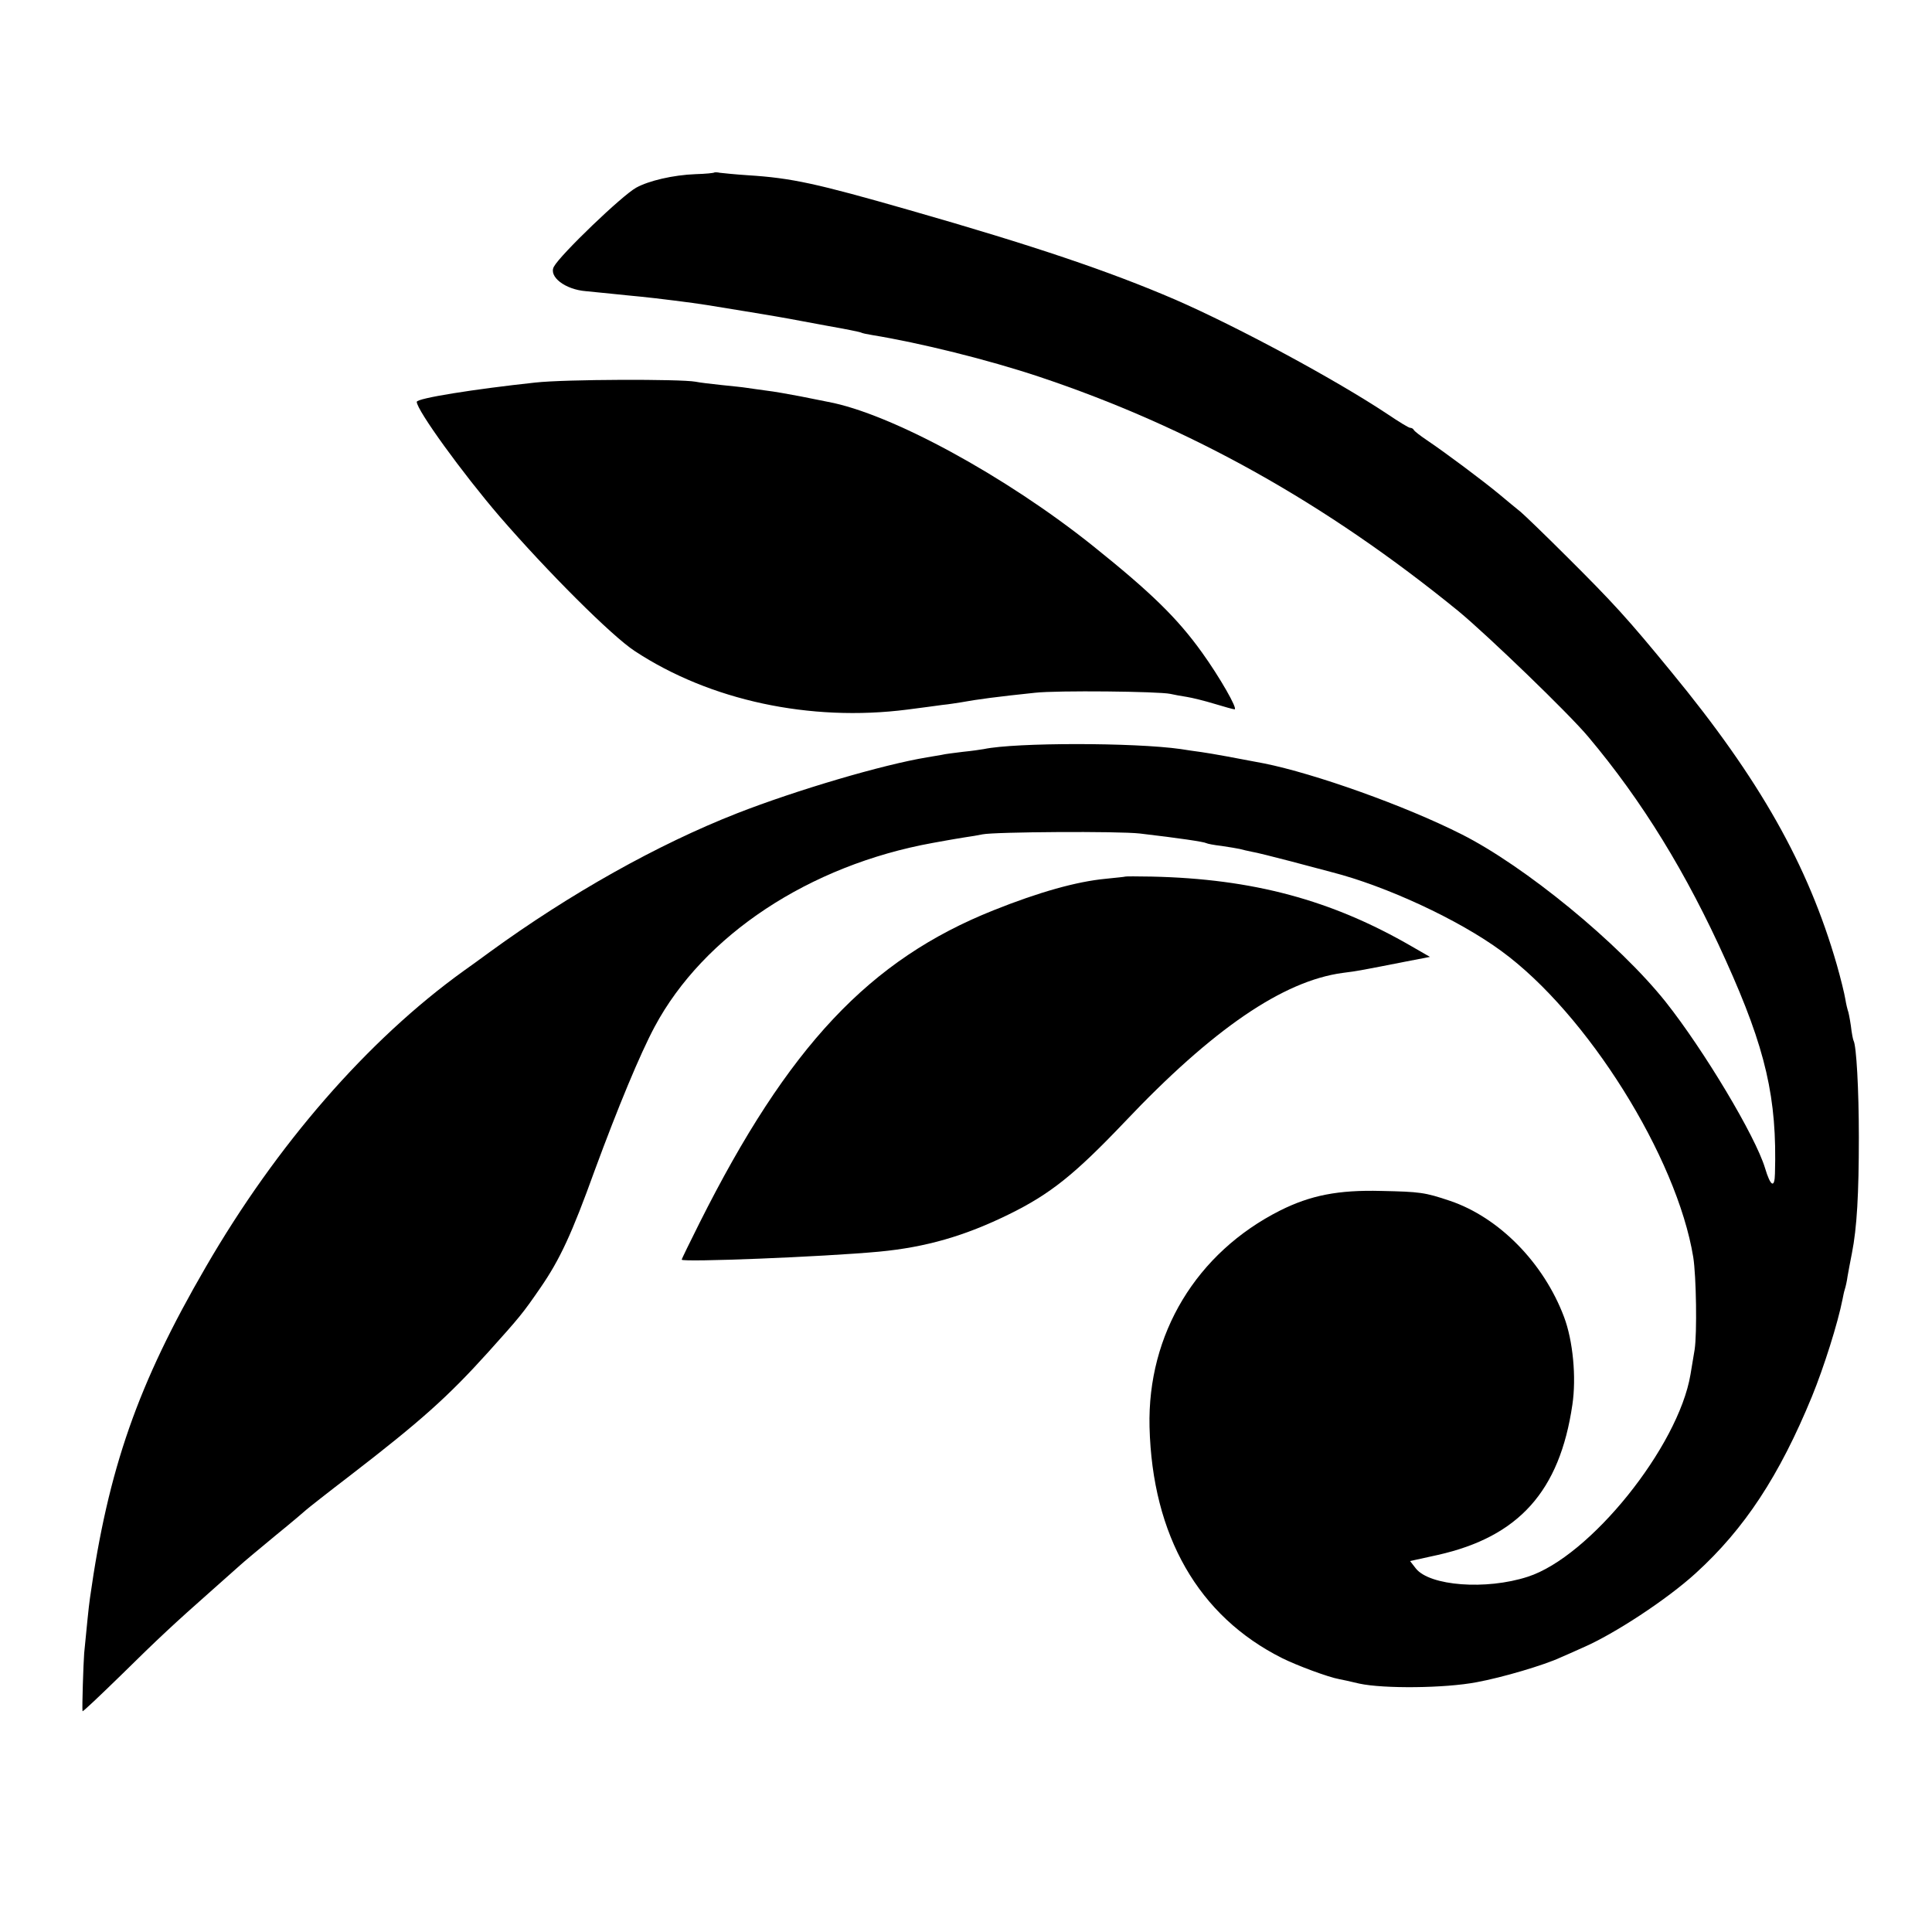 <?xml version="1.0" standalone="no"?>
<!DOCTYPE svg PUBLIC "-//W3C//DTD SVG 20010904//EN"
 "http://www.w3.org/TR/2001/REC-SVG-20010904/DTD/svg10.dtd">
<svg version="1.0" xmlns="http://www.w3.org/2000/svg"
 width="700pt" height="700pt" viewBox="0 0 700 700"
 preserveAspectRatio="xMidYMid meet">
<g transform="translate(0,700) scale(0.1,-0.1)"
fill="#000000" stroke="none">
<path d="M2588 6375 c-2 -2 -32 -5 -68 -6 -81 -3 -170 -24 -215 -49 -51 -28
-274 -242 -298 -286 -20 -36 40 -83 116 -89 28 -3 73 -7 100 -10 26 -3 71 -7
100 -10 51 -5 188 -22 237 -30 51 -8 276 -45 300 -50 14 -3 77 -14 140 -26 63
-11 117 -22 120 -24 3 -2 21 -6 40 -9 172 -28 419 -89 605 -151 545 -182 1038
-457 1520 -850 105 -87 399 -370 470 -455 195 -232 355 -492 498 -810 145
-321 186 -499 178 -772 -1 -55 -16 -47 -36 20 -35 116 -222 428 -360 602 -169
212 -510 492 -741 608 -204 103 -530 219 -714 256 -93 18 -191 36 -227 41 -23
3 -57 8 -75 11 -170 24 -598 24 -713 0 -11 -2 -45 -7 -76 -10 -31 -4 -66 -8
-77 -11 -11 -2 -35 -6 -53 -9 -163 -27 -474 -119 -689 -203 -288 -113 -605
-291 -895 -502 -38 -28 -81 -59 -94 -68 -349 -251 -679 -631 -935 -1073 -247
-425 -354 -732 -420 -1200 -5 -34 -12 -108 -21 -200 -3 -39 -8 -196 -6 -210 1
-3 63 56 139 130 137 135 194 188 332 310 40 36 85 75 99 88 14 13 73 62 131
110 58 47 107 89 110 92 3 3 75 60 160 125 253 195 353 284 499 446 115 128
125 140 189 233 71 103 114 196 197 426 84 228 164 421 217 520 177 331 560
585 1008 666 14 2 36 7 50 9 14 3 43 7 65 11 22 3 51 8 65 11 44 9 492 12 570
3 145 -17 232 -30 241 -35 3 -2 28 -7 55 -10 27 -4 57 -9 66 -11 10 -3 29 -7
43 -10 14 -2 78 -18 143 -35 64 -17 131 -35 147 -39 196 -50 460 -172 615
-286 311 -227 636 -747 695 -1109 11 -69 14 -277 5 -335 -5 -30 -12 -71 -15
-90 -44 -262 -365 -661 -590 -733 -151 -49 -355 -33 -405 30 l-21 27 100 22
c294 66 442 231 488 544 15 100 2 233 -30 318 -74 197 -236 361 -413 421 -92
31 -109 33 -250 36 -156 4 -256 -16 -366 -71 -303 -153 -481 -447 -473 -784
10 -394 177 -686 481 -838 52 -26 167 -69 207 -76 6 -1 39 -8 72 -16 88 -19
310 -17 425 5 93 17 245 62 305 90 17 7 52 23 79 35 114 49 306 175 410 270
177 161 303 353 421 640 43 105 94 266 111 353 2 10 5 26 8 35 3 9 8 31 10 47
3 17 10 55 16 85 18 91 25 214 25 420 0 174 -9 331 -19 349 -2 3 -7 28 -10 55
-4 27 -9 52 -11 55 -1 3 -6 22 -9 41 -3 19 -17 76 -31 125 -104 361 -279 671
-599 1060 -158 193 -212 252 -381 420 -77 77 -152 149 -165 160 -14 11 -50 41
-80 66 -62 51 -193 149 -260 194 -25 17 -46 33 -48 38 -2 4 -8 7 -13 7 -5 0
-41 22 -81 49 -188 125 -540 315 -769 415 -239 103 -514 196 -965 325 -335 96
-425 116 -584 126 -47 3 -93 8 -102 9 -9 2 -18 2 -20 1z"/>
<path d="M1940 5614 c-223 -24 -430 -57 -430 -70 0 -30 166 -259 300 -415 173
-200 407 -434 490 -488 272 -179 635 -257 987 -212 48 6 106 14 128 17 22 2
51 7 65 9 59 11 136 21 270 35 80 9 448 5 490 -4 13 -3 40 -8 60 -11 19 -3 64
-14 100 -25 36 -11 69 -20 73 -20 13 0 -54 117 -118 206 -89 124 -184 217
-395 386 -316 253 -733 480 -960 522 -14 3 -59 12 -100 20 -42 8 -98 18 -125
21 -28 4 -59 8 -71 10 -11 2 -52 6 -90 10 -38 4 -80 9 -94 12 -55 10 -472 9
-580 -3z"/>
<path d="M4077 3824 c-1 -1 -33 -4 -71 -8 -105 -10 -241 -48 -406 -114 -449
-179 -744 -492 -1066 -1134 -35 -70 -64 -129 -64 -132 0 -10 511 10 715 29
170 16 311 57 470 135 151 74 239 145 420 335 319 337 574 511 790 540 51 6
80 12 228 41 l88 17 -66 38 c-290 168 -575 245 -943 253 -51 1 -94 1 -95 0z"/>
</g>
</svg>
